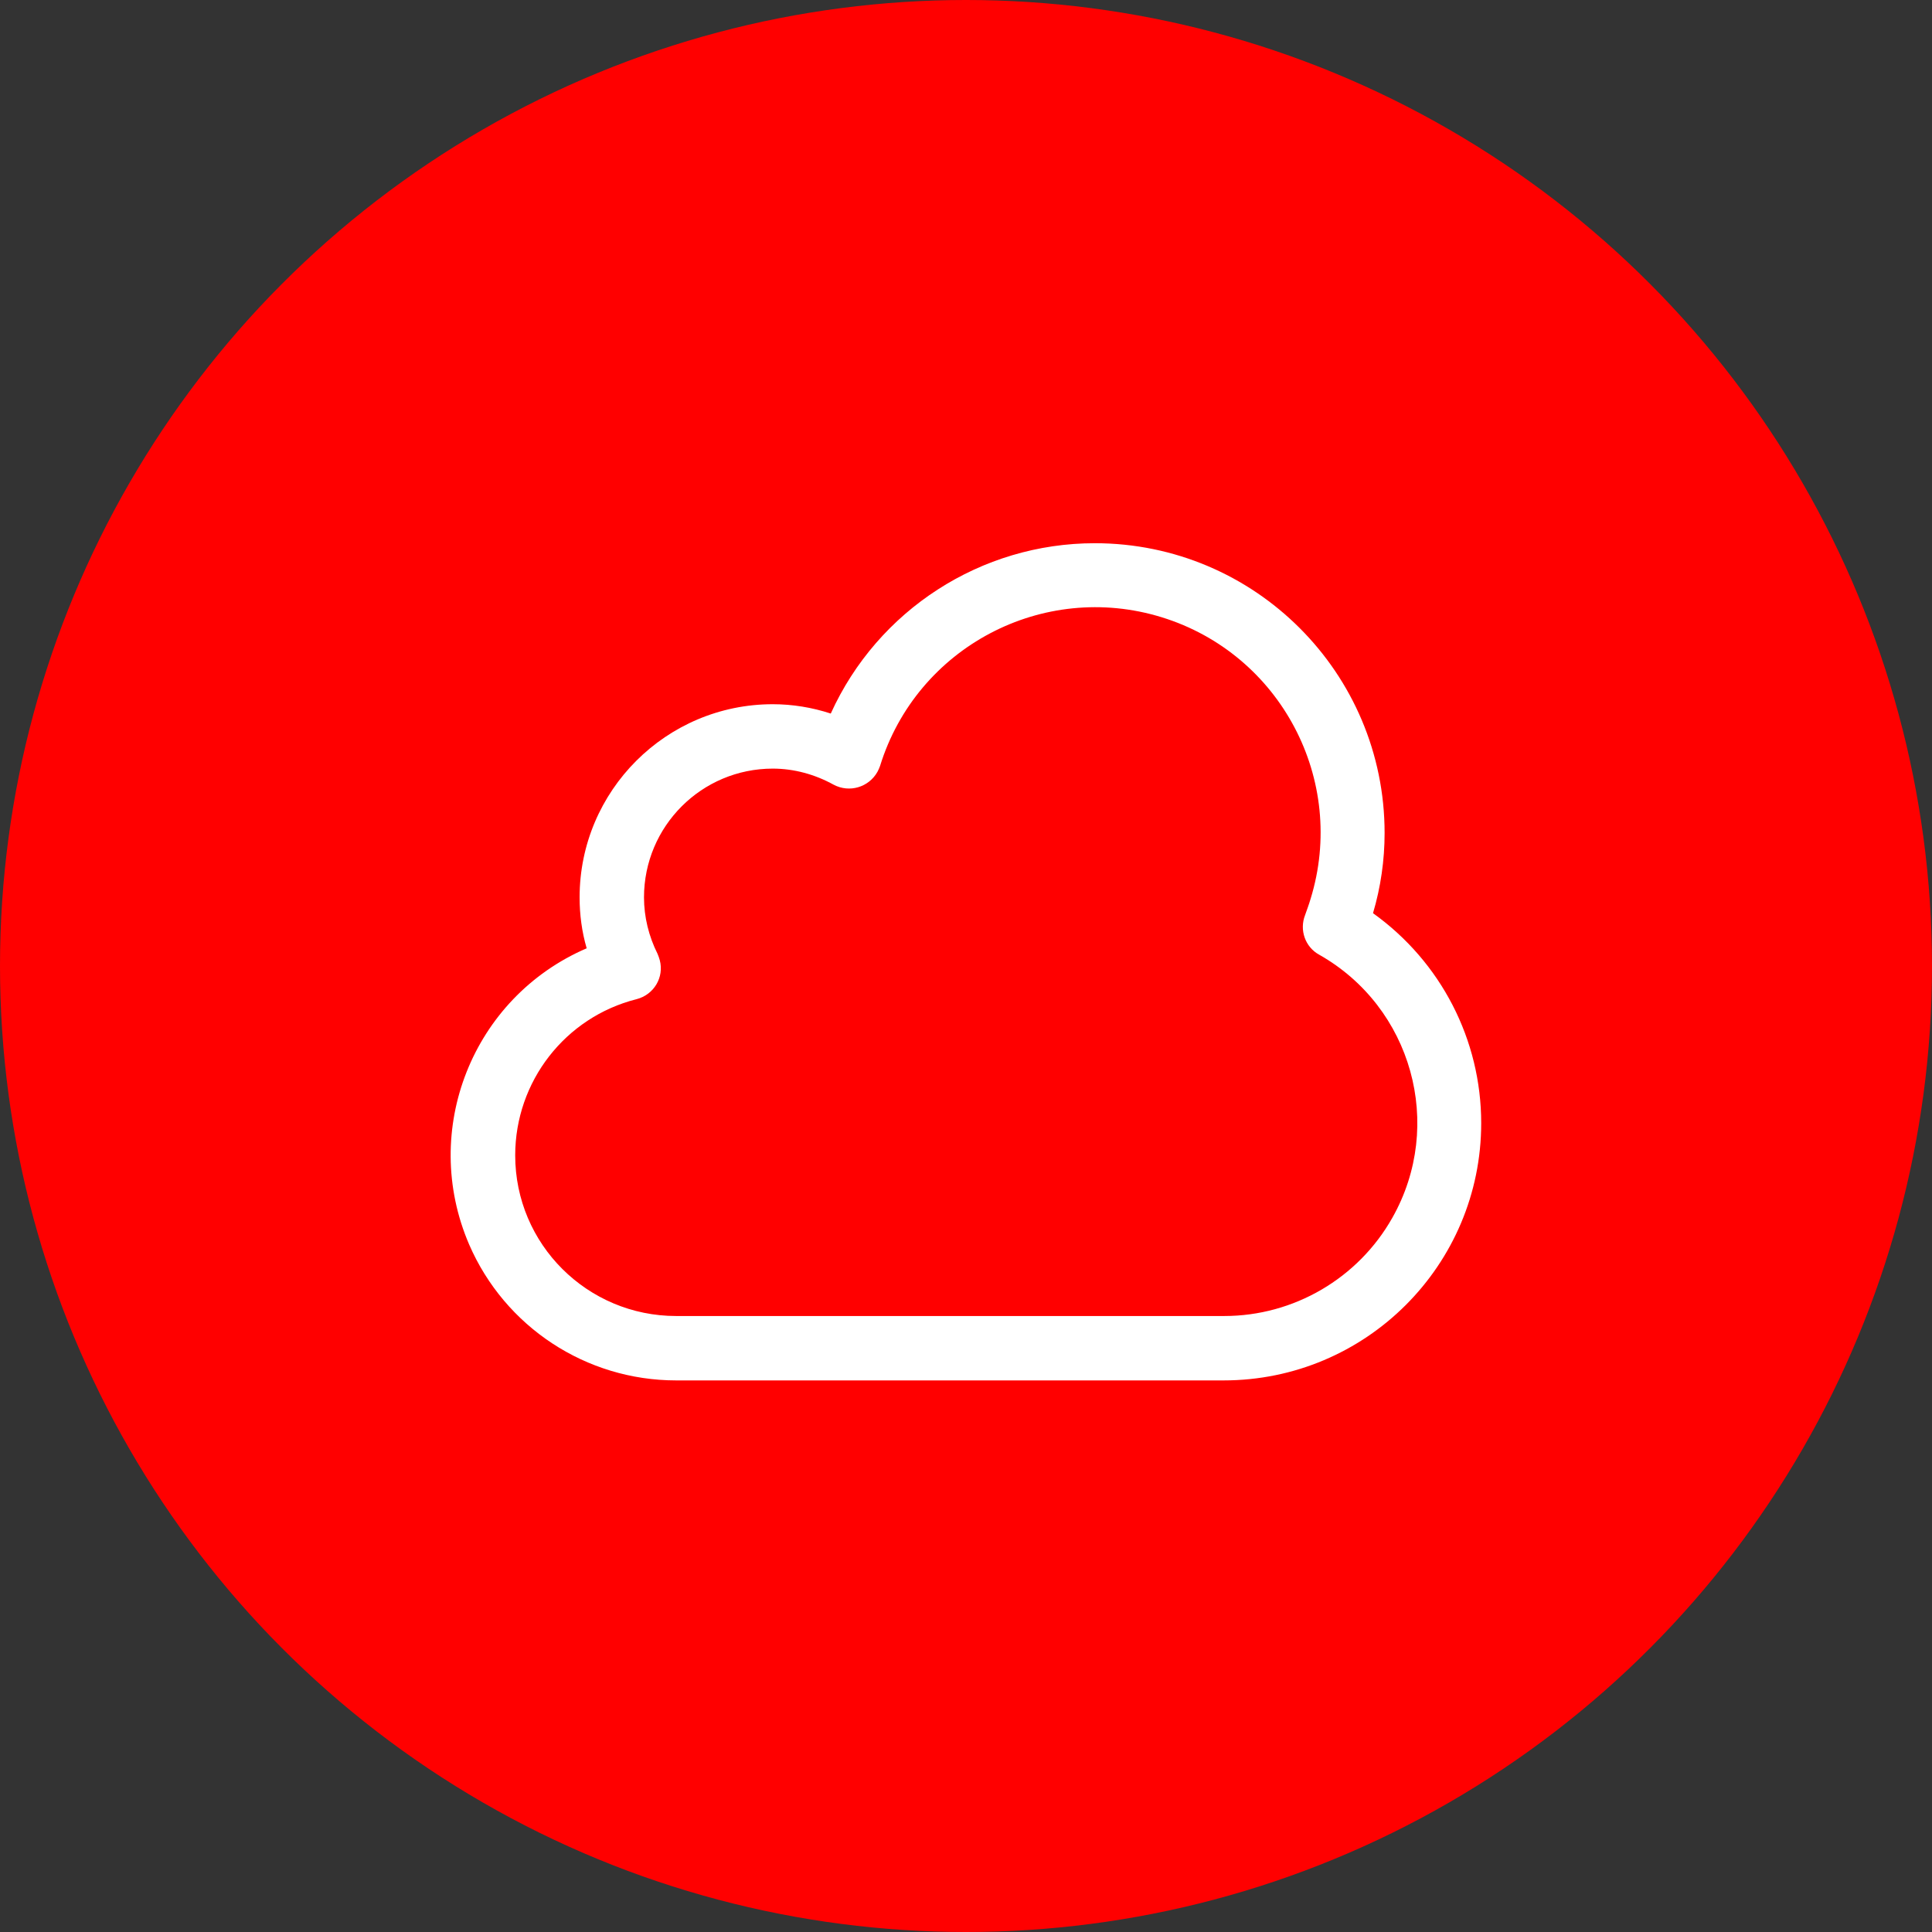 <?xml version="1.0" encoding="UTF-8"?>
<svg id="_レイヤー_2" data-name="レイヤー 2" xmlns="http://www.w3.org/2000/svg" viewBox="0 0 60 60">
  <rect x="0" y="0" width="60" height="60" fill="#333333" stroke="none"/>
  <defs>
    <style>
      .cls-1 {
        fill: #fff;
      }

      .cls-2 {
        fill: red;
      }
    </style>
  </defs>
  <g id="_レイヤー_1-2" data-name="レイヤー 1">
    <g>
      <circle class="cls-2" cx="30" cy="30" r="30"/>
      <path class="cls-1" d="M42.64,28.36c.24-.81.36-1.65.36-2.49,0-4.97-4.03-9-9-9-3.53,0-6.74,2.07-8.2,5.29-.58-.19-1.19-.29-1.8-.29-3.31,0-6,2.69-6,6,0,.53.07,1.07.22,1.58-3.55,1.53-5.18,5.65-3.65,9.2,1.11,2.56,3.63,4.22,6.43,4.22h17c4.42,0,8-3.58,8-7.99,0-2.59-1.25-5.01-3.36-6.52ZM38,40.87h-17c-2.76,0-5-2.23-5-4.99,0-2.29,1.55-4.29,3.77-4.85.54-.14.86-.68.72-1.21-.02-.07-.04-.13-.07-.2-.27-.54-.42-1.14-.42-1.75,0-2.21,1.79-4,4-4,.66,0,1.31.18,1.89.5.49.26,1.09.08,1.36-.4.03-.06.06-.12.08-.18,1.14-3.69,5.06-5.76,8.75-4.62s5.76,5.06,4.62,8.75c-.05.17-.11.33-.17.5-.18.46,0,.99.44,1.23,2.88,1.63,3.9,5.29,2.27,8.17-1.06,1.88-3.06,3.05-5.22,3.05Z"/>
    </g>
  </g>
</svg>